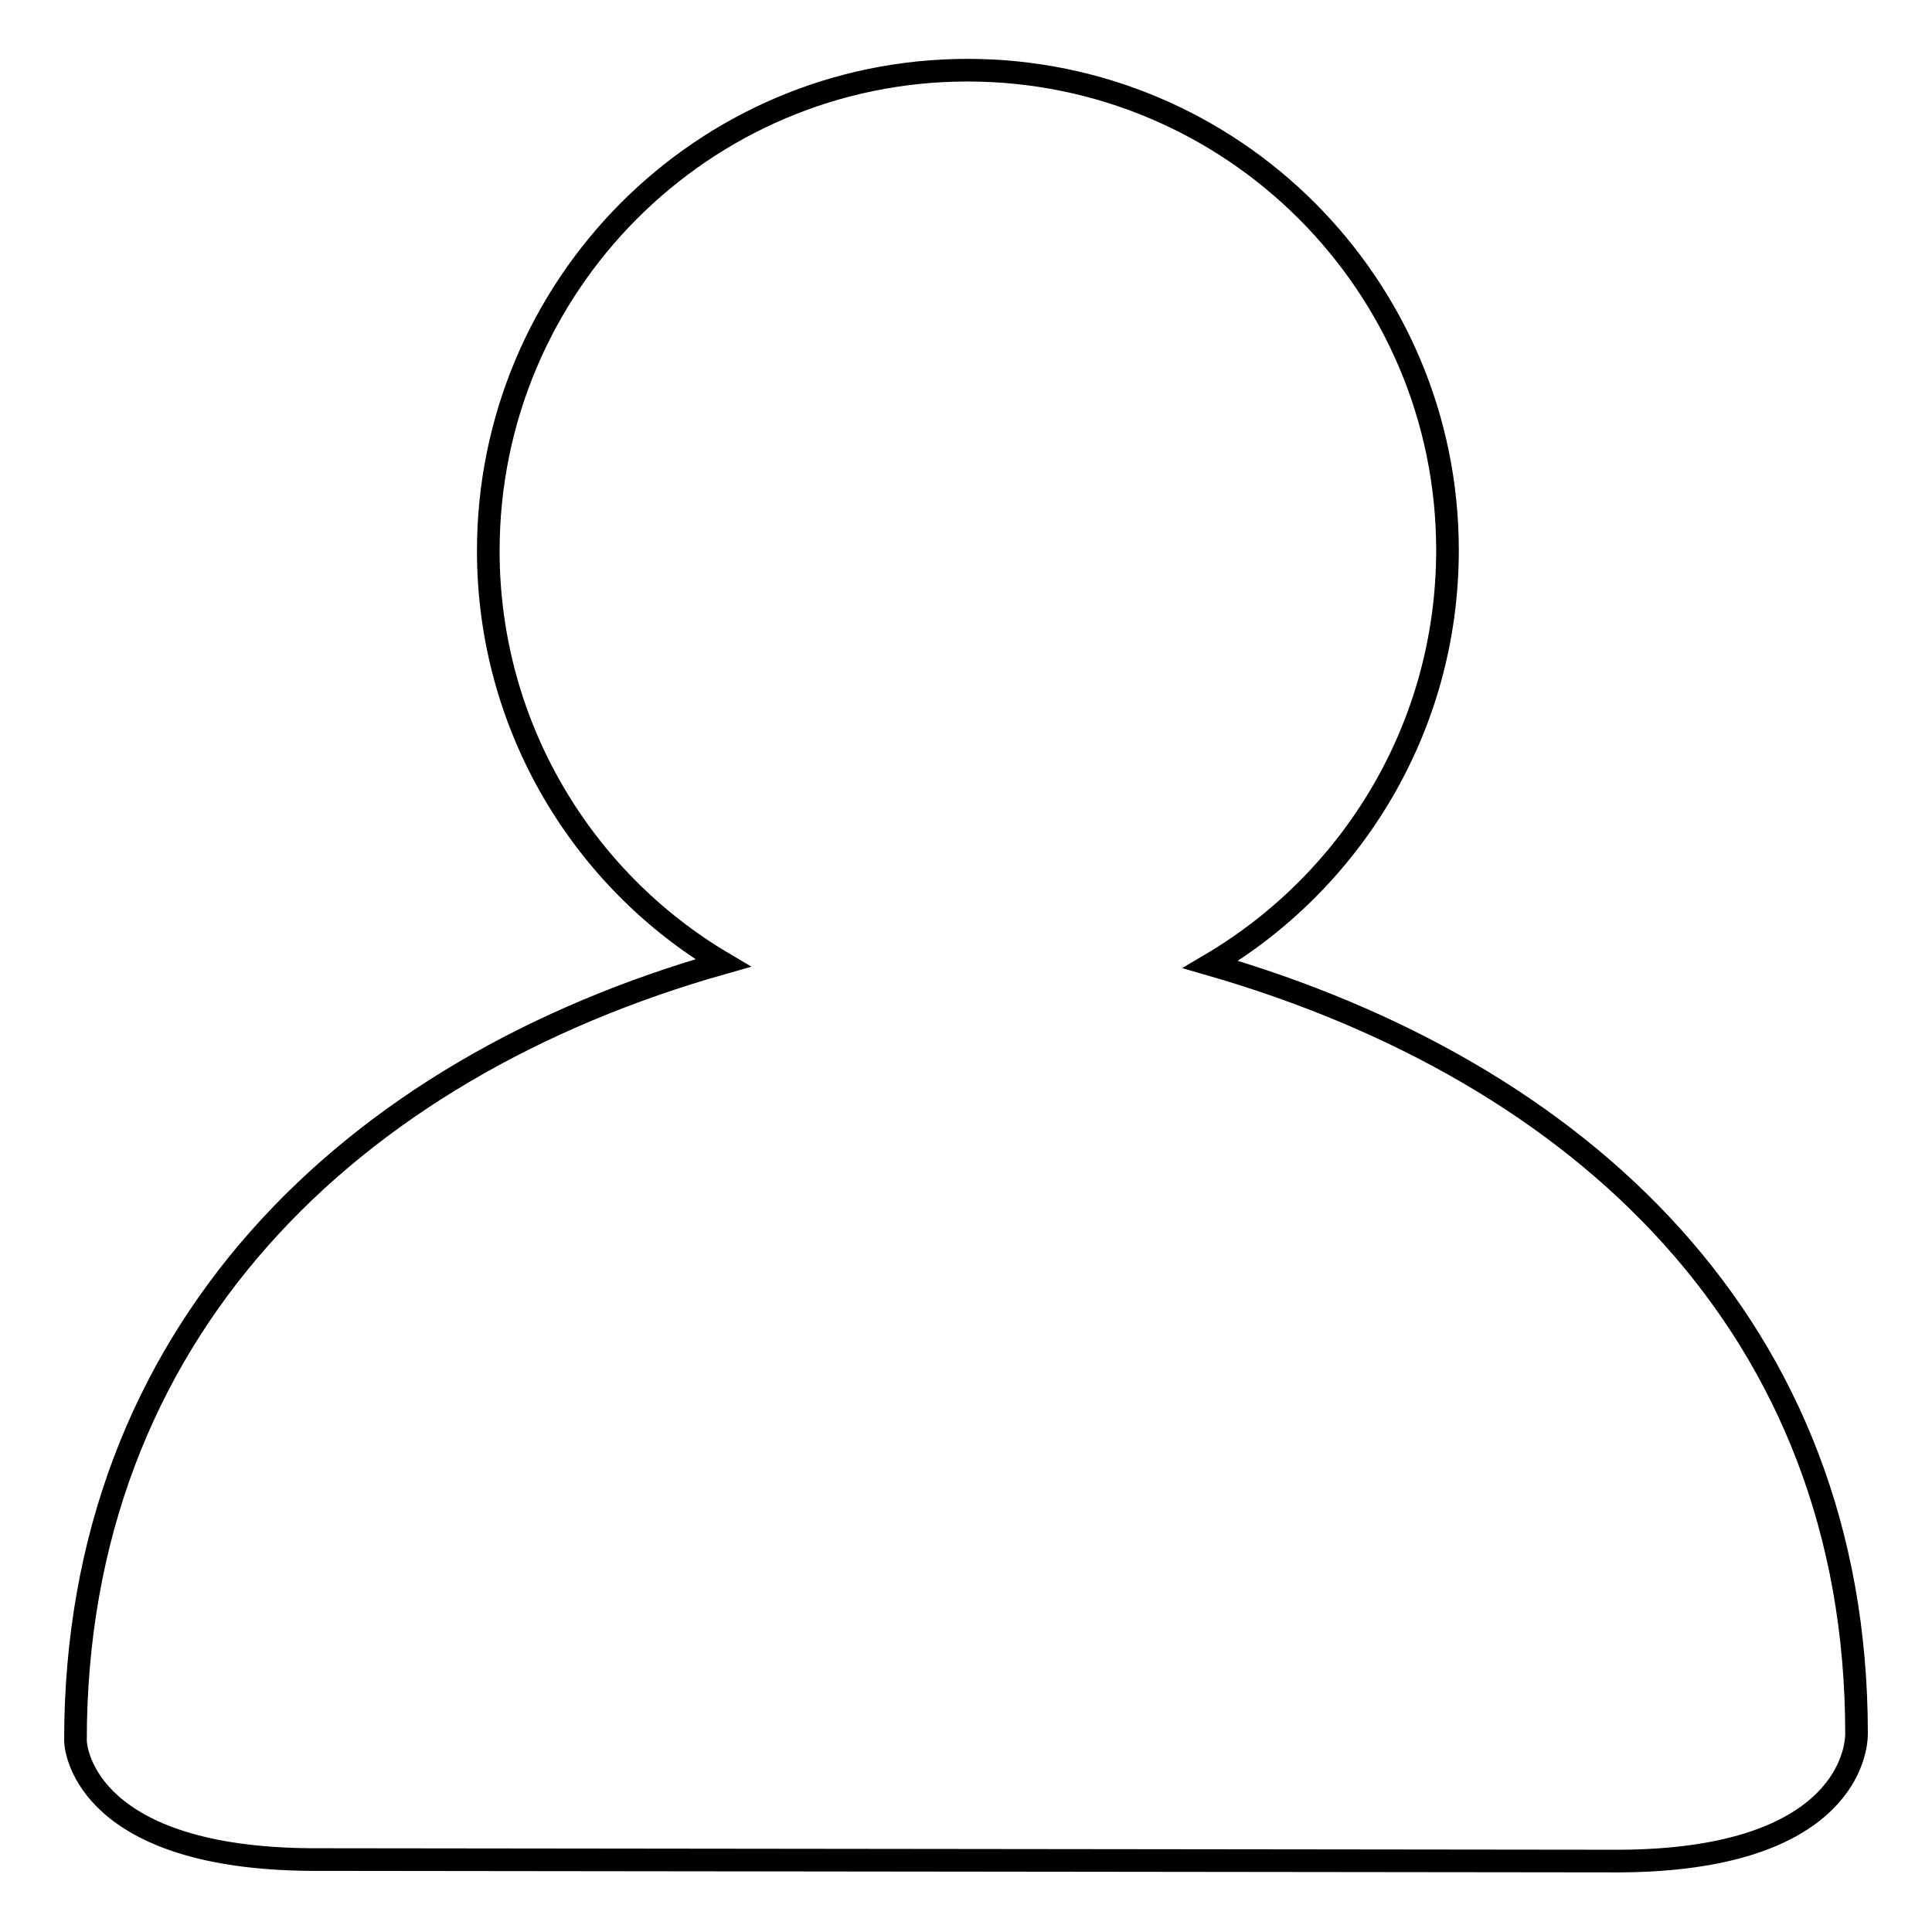 <?xml version="1.0" encoding="utf-8"?>
<!-- Svg Vector Icons : http://www.onlinewebfonts.com/icon -->
<!DOCTYPE svg PUBLIC "-//W3C//DTD SVG 1.1//EN" "http://www.w3.org/Graphics/SVG/1.1/DTD/svg11.dtd">
<svg version="1.1" xmlns="http://www.w3.org/2000/svg" xmlns:xlink="http://www.w3.org/1999/xlink" x="0px" y="0px" viewBox="0 0 256 256" enable-background="new 0 0 256 256" xml:space="preserve">
<g><g><path stroke-width="3" fill-opacity="0" stroke="#000000"  d="M160.4,127.8c18.8-11.1,31.4-31.5,31.4-54.9c0-35.1-28.5-63.6-63.6-63.6S64.7,37.9,64.7,73c0,23.2,12.5,43.6,31.1,54.6C46.3,141.6,10,176.7,10,230.6c0,1.8,2.1,15.6,31.2,15.8l173.6,0.2c28.2-0.2,31.2-13.3,31.2-16.9C246,175.9,209.5,142,160.4,127.8z"/></g></g>
</svg>